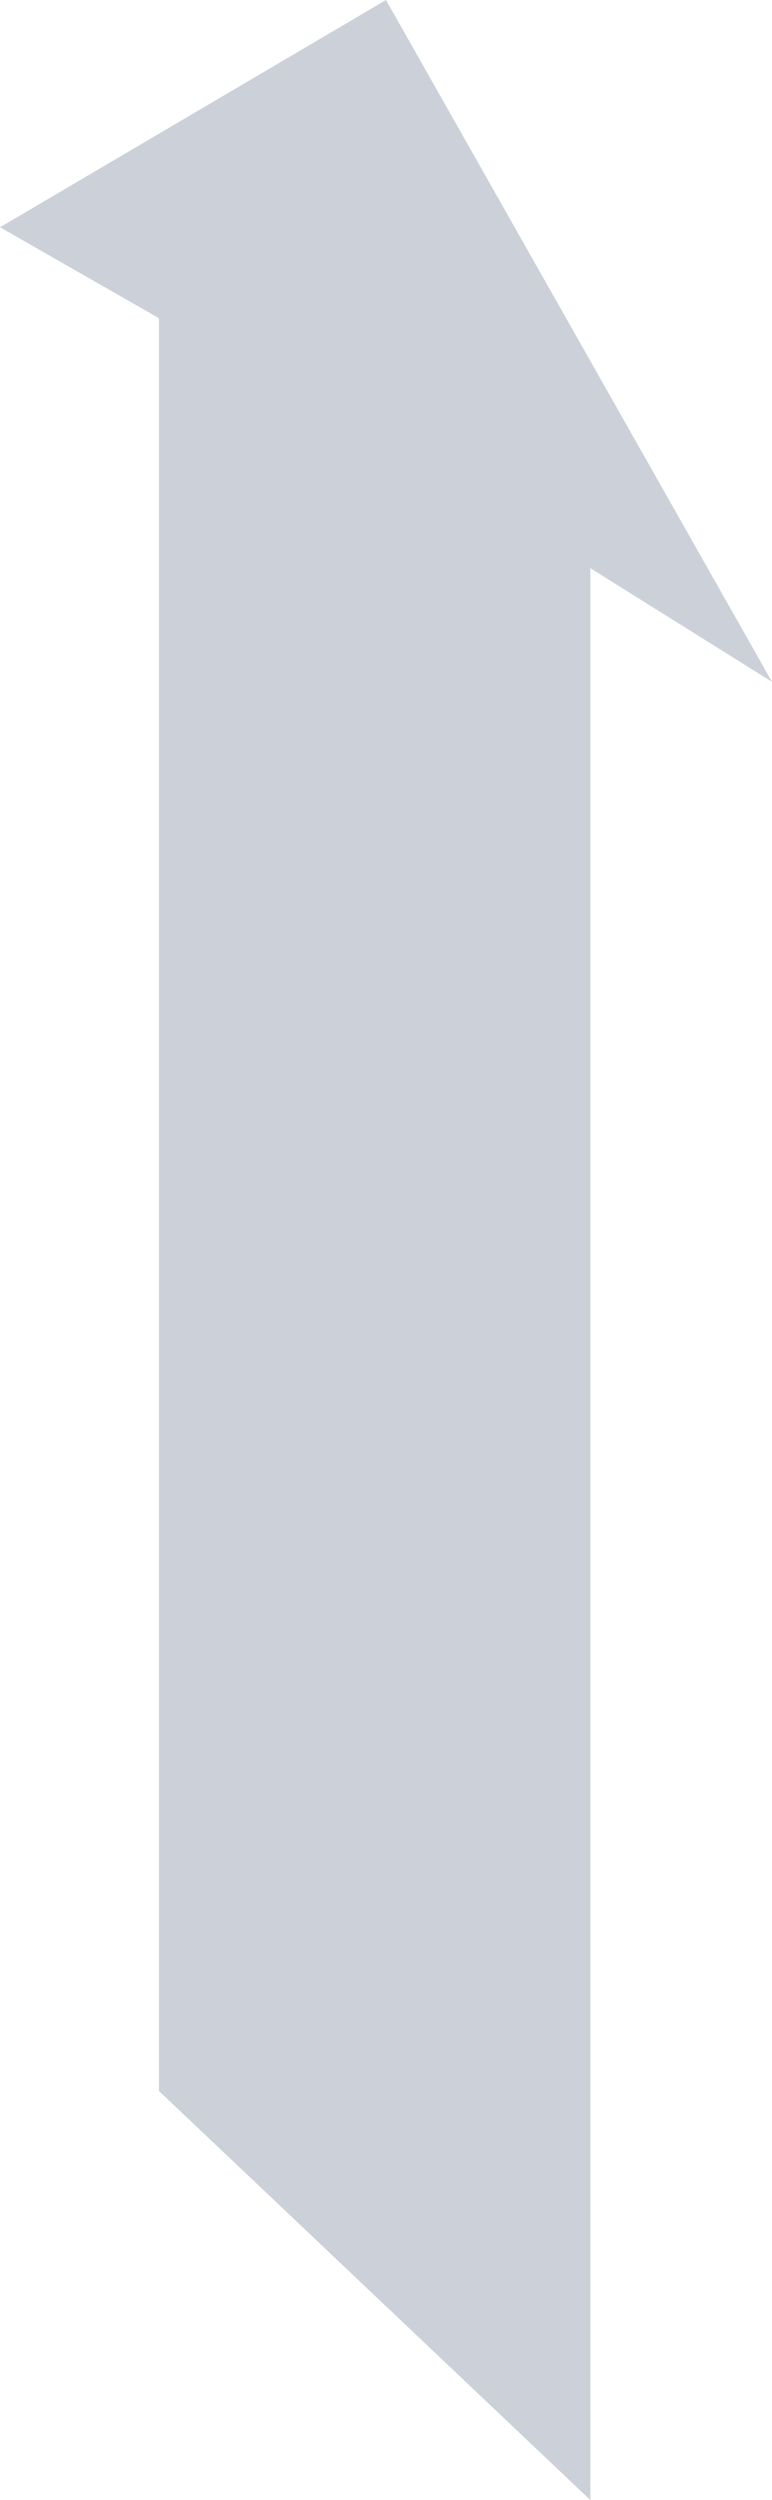 <?xml version="1.0" encoding="UTF-8"?> <svg xmlns="http://www.w3.org/2000/svg" width="17" height="55" viewBox="0 0 17 55" fill="none"> <path d="M13 12.5V55L3.5 46V7L0 5L8.5 0L17 15L13 12.5Z" fill="#CCD1D9"></path> </svg> 